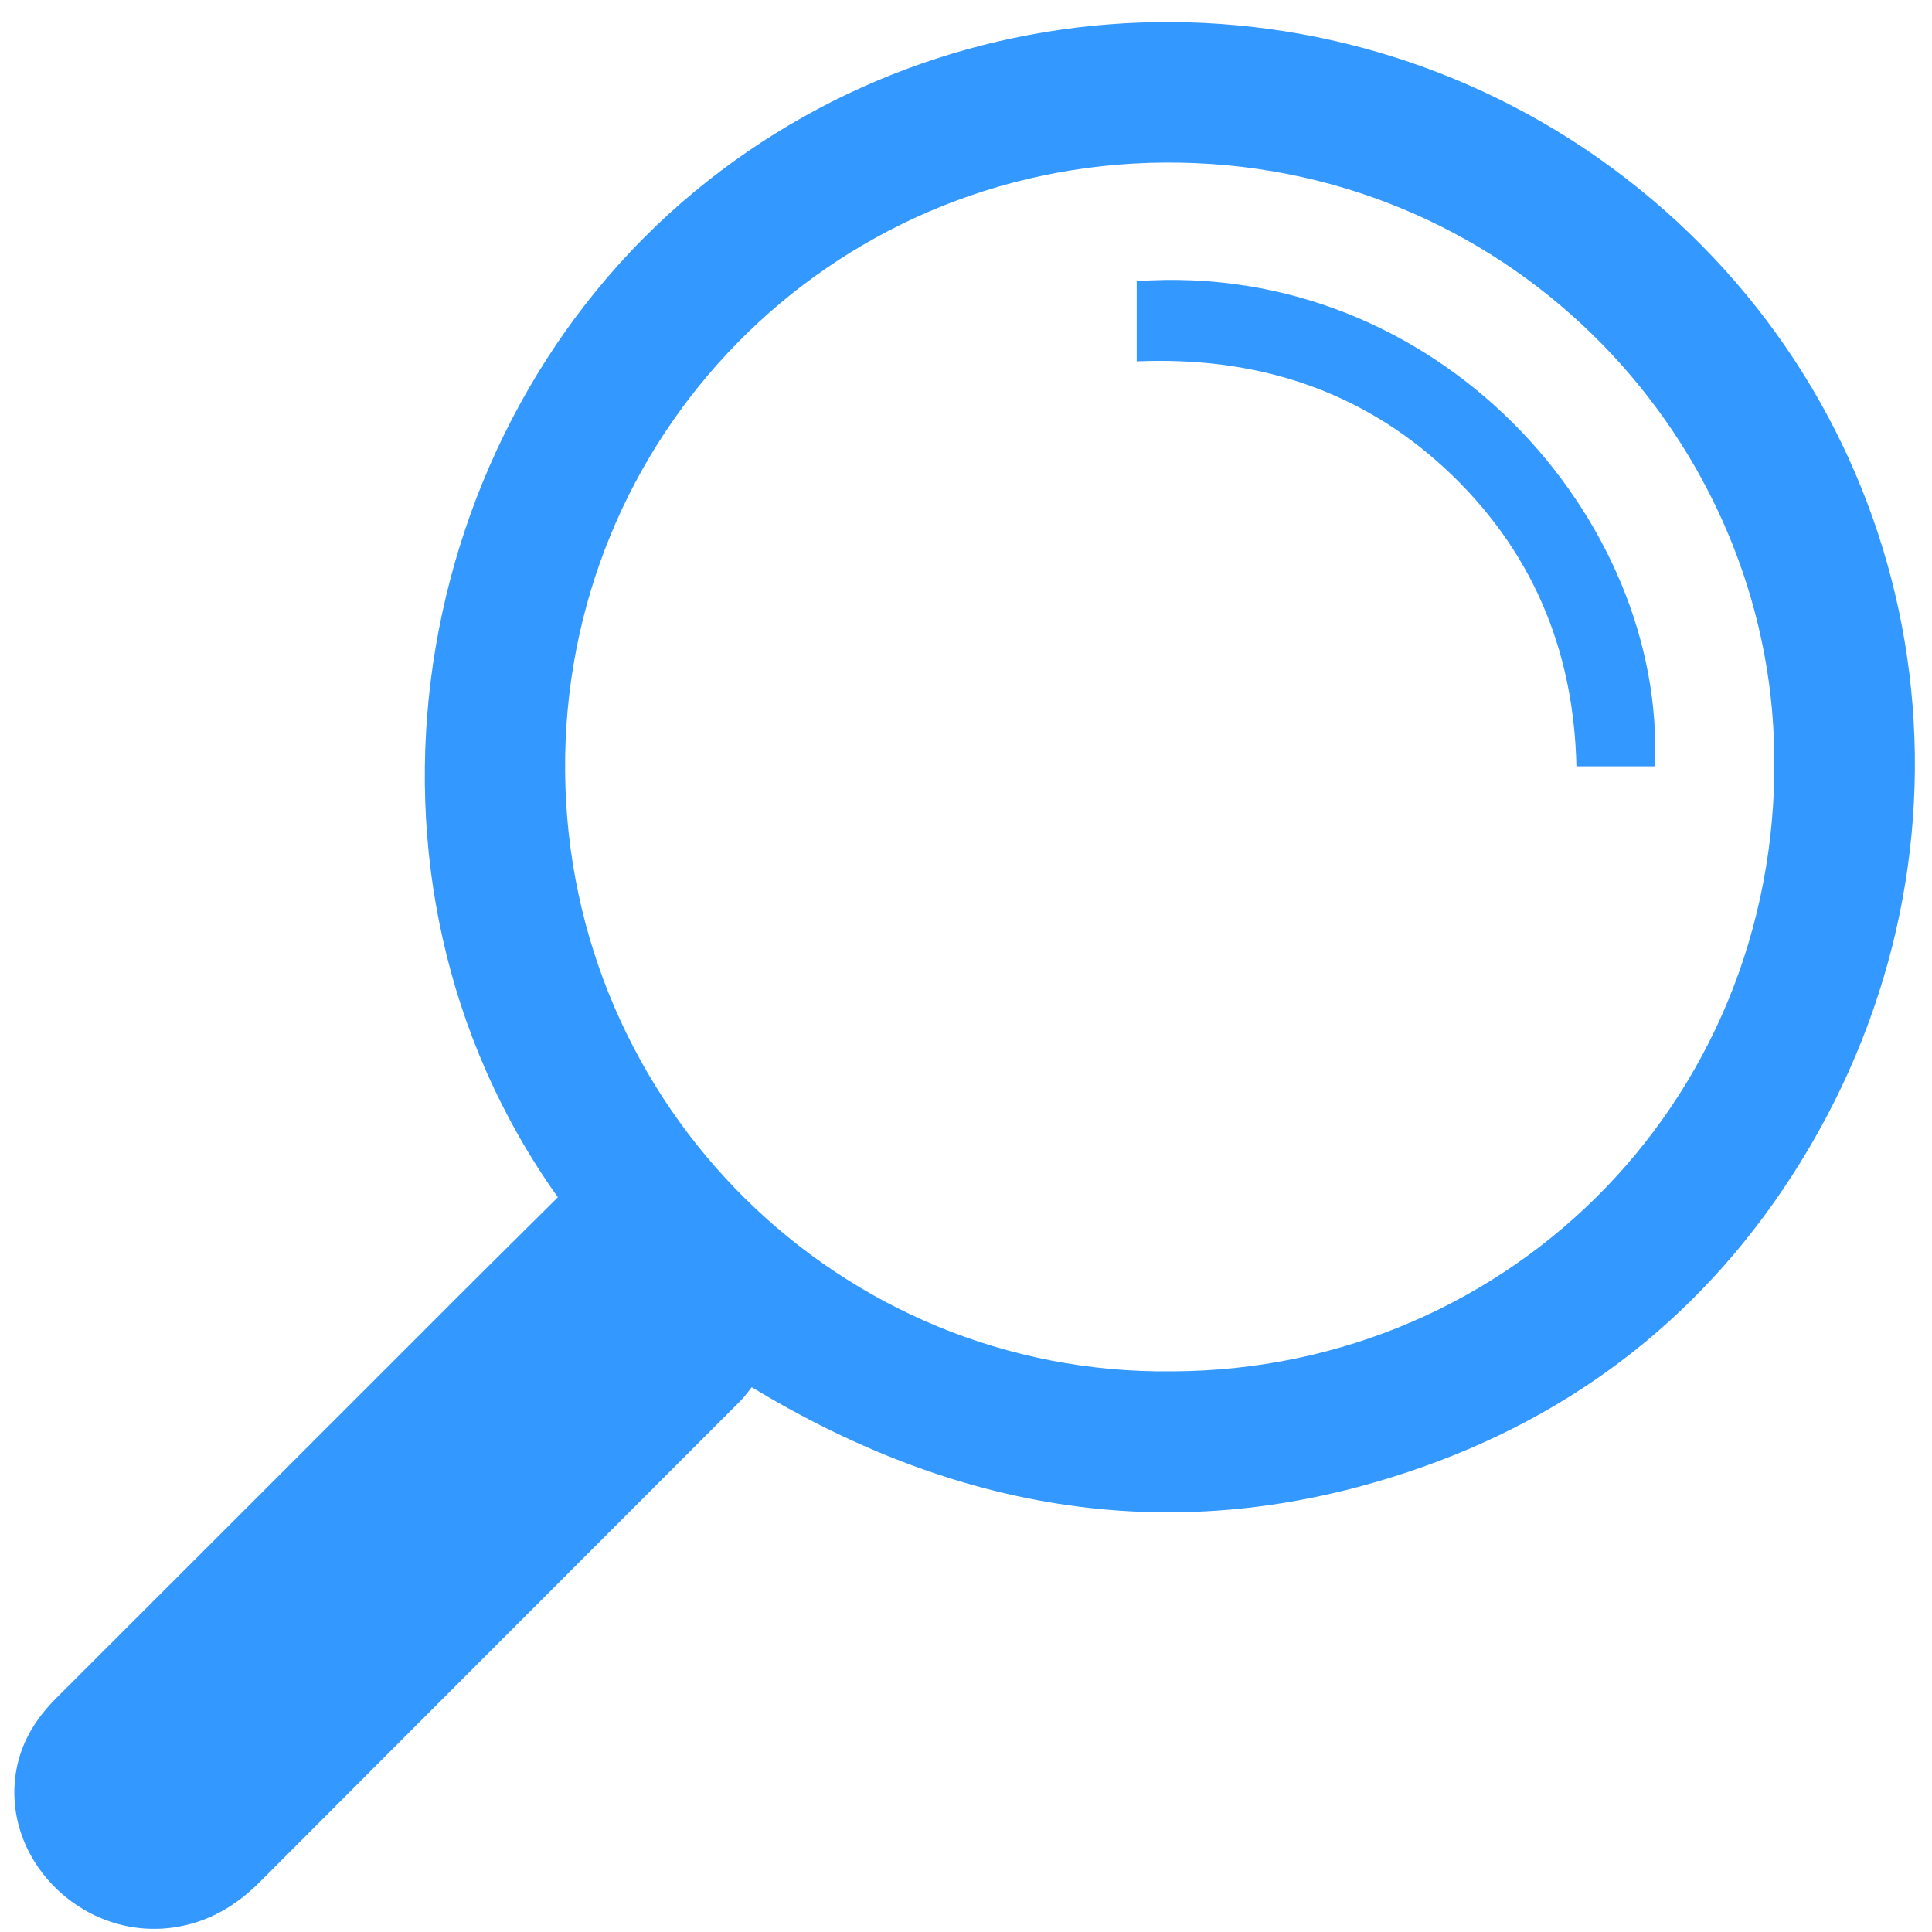 <svg width="20" height="20" viewBox="0 0 20 20" fill="none" xmlns="http://www.w3.org/2000/svg">
    <path d="M7.189 1.984C10.047 -0.381 14.233 -0.358 17.098 2.062C19.973 4.488 20.665 8.588 18.733 11.875C17.803 13.456 16.457 14.574 14.726 15.186C12.294 16.047 9.985 15.696 7.782 14.36C7.741 14.411 7.706 14.462 7.661 14.506C6.007 16.162 4.351 17.816 2.698 19.474C2.443 19.731 2.154 19.902 1.79 19.954C0.827 20.086 -0.019 19.215 0.177 18.283C0.237 18.003 0.385 17.775 0.587 17.574C1.855 16.308 3.122 15.04 4.389 13.774C4.847 13.314 5.309 12.856 5.775 12.394C3.415 9.083 4.218 4.444 7.189 1.984ZM18.363 7.648C18.239 4.452 15.57 1.662 12.058 1.683C8.579 1.706 5.818 4.523 5.85 7.994C5.883 11.456 8.695 14.235 12.129 14.196C15.657 14.188 18.506 11.316 18.363 7.648" fill="#3398FF"/>
    <path d="M11.767 2.911V3.741C12.98 3.689 14.063 4.022 14.96 4.851C15.85 5.677 16.292 6.711 16.319 7.933H17.131C17.248 5.369 14.879 2.687 11.767 2.911Z" fill="#3398FF"/>
</svg>
